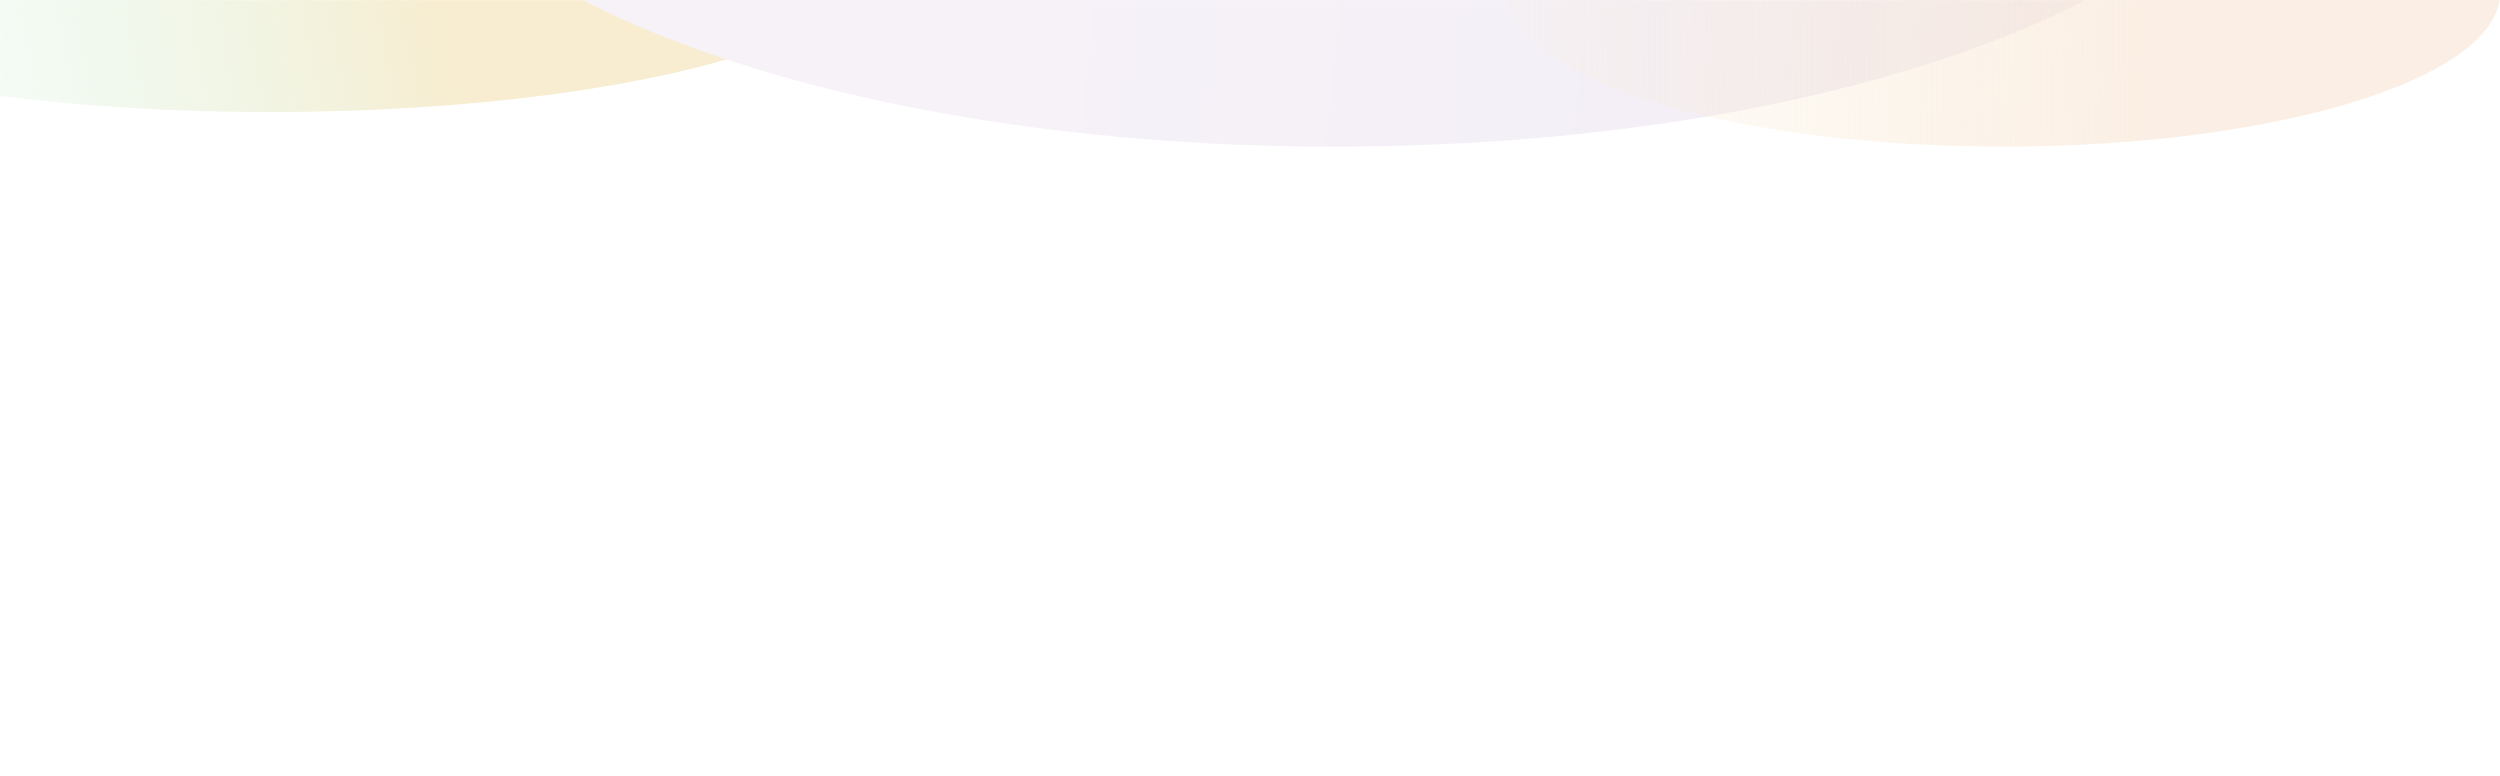 <svg width="1788" height="555" viewBox="0 0 1788 555" fill="none" xmlns="http://www.w3.org/2000/svg">
<mask id="mask0_11229_133523" style="mask-type:alpha" maskUnits="userSpaceOnUse" x="0" y="0" width="1788" height="555">
<rect width="1788" height="555" fill="#D9D9D9"/>
</mask>
<g mask="url(#mask0_11229_133523)">
<rect width="1788" height="555" fill="white"/>
<g filter="url(#filter0_f_11229_133523)">
<ellipse cx="193.143" cy="-29.457" rx="432.738" ry="109.578" fill="url(#paint0_linear_11229_133523)"/>
</g>
<g filter="url(#filter1_f_11229_133523)">
<path d="M1629.08 -160.642C1629.08 -14.007 1326.93 104.865 954.192 104.865C581.459 104.865 279.299 -14.007 279.299 -160.642C141.566 -1241.64 581.459 -426.15 954.192 -426.15C1326.93 -426.15 1629.08 -307.278 1629.08 -160.642Z" fill="url(#paint1_linear_11229_133523)"/>
</g>
<g filter="url(#filter2_f_11229_133523)">
<ellipse cx="1432.68" cy="-4.713" rx="355.318" ry="109.578" fill="url(#paint2_linear_11229_133523)"/>
</g>
</g>
<defs>
<filter id="filter0_f_11229_133523" x="-319.596" y="-219.035" width="1025.48" height="379.156" filterUnits="userSpaceOnUse" color-interpolation-filters="sRGB">
<feFlood flood-opacity="0" result="BackgroundImageFix"/>
<feBlend mode="normal" in="SourceGraphic" in2="BackgroundImageFix" result="shape"/>
<feGaussianBlur stdDeviation="40" result="effect1_foregroundBlur_11229_133523"/>
</filter>
<filter id="filter1_f_11229_133523" x="183.845" y="-790.7" width="1514.84" height="965.17" filterUnits="userSpaceOnUse" color-interpolation-filters="sRGB">
<feFlood flood-opacity="0" result="BackgroundImageFix"/>
<feBlend mode="normal" in="SourceGraphic" in2="BackgroundImageFix" result="shape"/>
<feGaussianBlur stdDeviation="34.802" result="effect1_foregroundBlur_11229_133523"/>
</filter>
<filter id="filter2_f_11229_133523" x="997.363" y="-194.291" width="870.637" height="379.156" filterUnits="userSpaceOnUse" color-interpolation-filters="sRGB">
<feFlood flood-opacity="0" result="BackgroundImageFix"/>
<feBlend mode="normal" in="SourceGraphic" in2="BackgroundImageFix" result="shape"/>
<feGaussianBlur stdDeviation="40" result="effect1_foregroundBlur_11229_133523"/>
</filter>
<linearGradient id="paint0_linear_11229_133523" x1="293.387" y1="-112.524" x2="-192.636" y2="-11.342" gradientUnits="userSpaceOnUse">
<stop stop-color="#F8EDD0"/>
<stop offset="1" stop-color="#D0F8EC" stop-opacity="0"/>
</linearGradient>
<linearGradient id="paint1_linear_11229_133523" x1="1665.76" y1="323.39" x2="573.927" y2="203.345" gradientUnits="userSpaceOnUse">
<stop offset="0.272" stop-color="#F3EEF6"/>
<stop offset="0.911" stop-color="#F6F2F8"/>
</linearGradient>
<linearGradient id="paint2_linear_11229_133523" x1="1528.44" y1="-23.565" x2="986.012" y2="-17.364" gradientUnits="userSpaceOnUse">
<stop stop-color="#F8E3D0" stop-opacity="0.57"/>
<stop offset="1" stop-color="#F8EDD0" stop-opacity="0"/>
</linearGradient>
</defs>
</svg>
